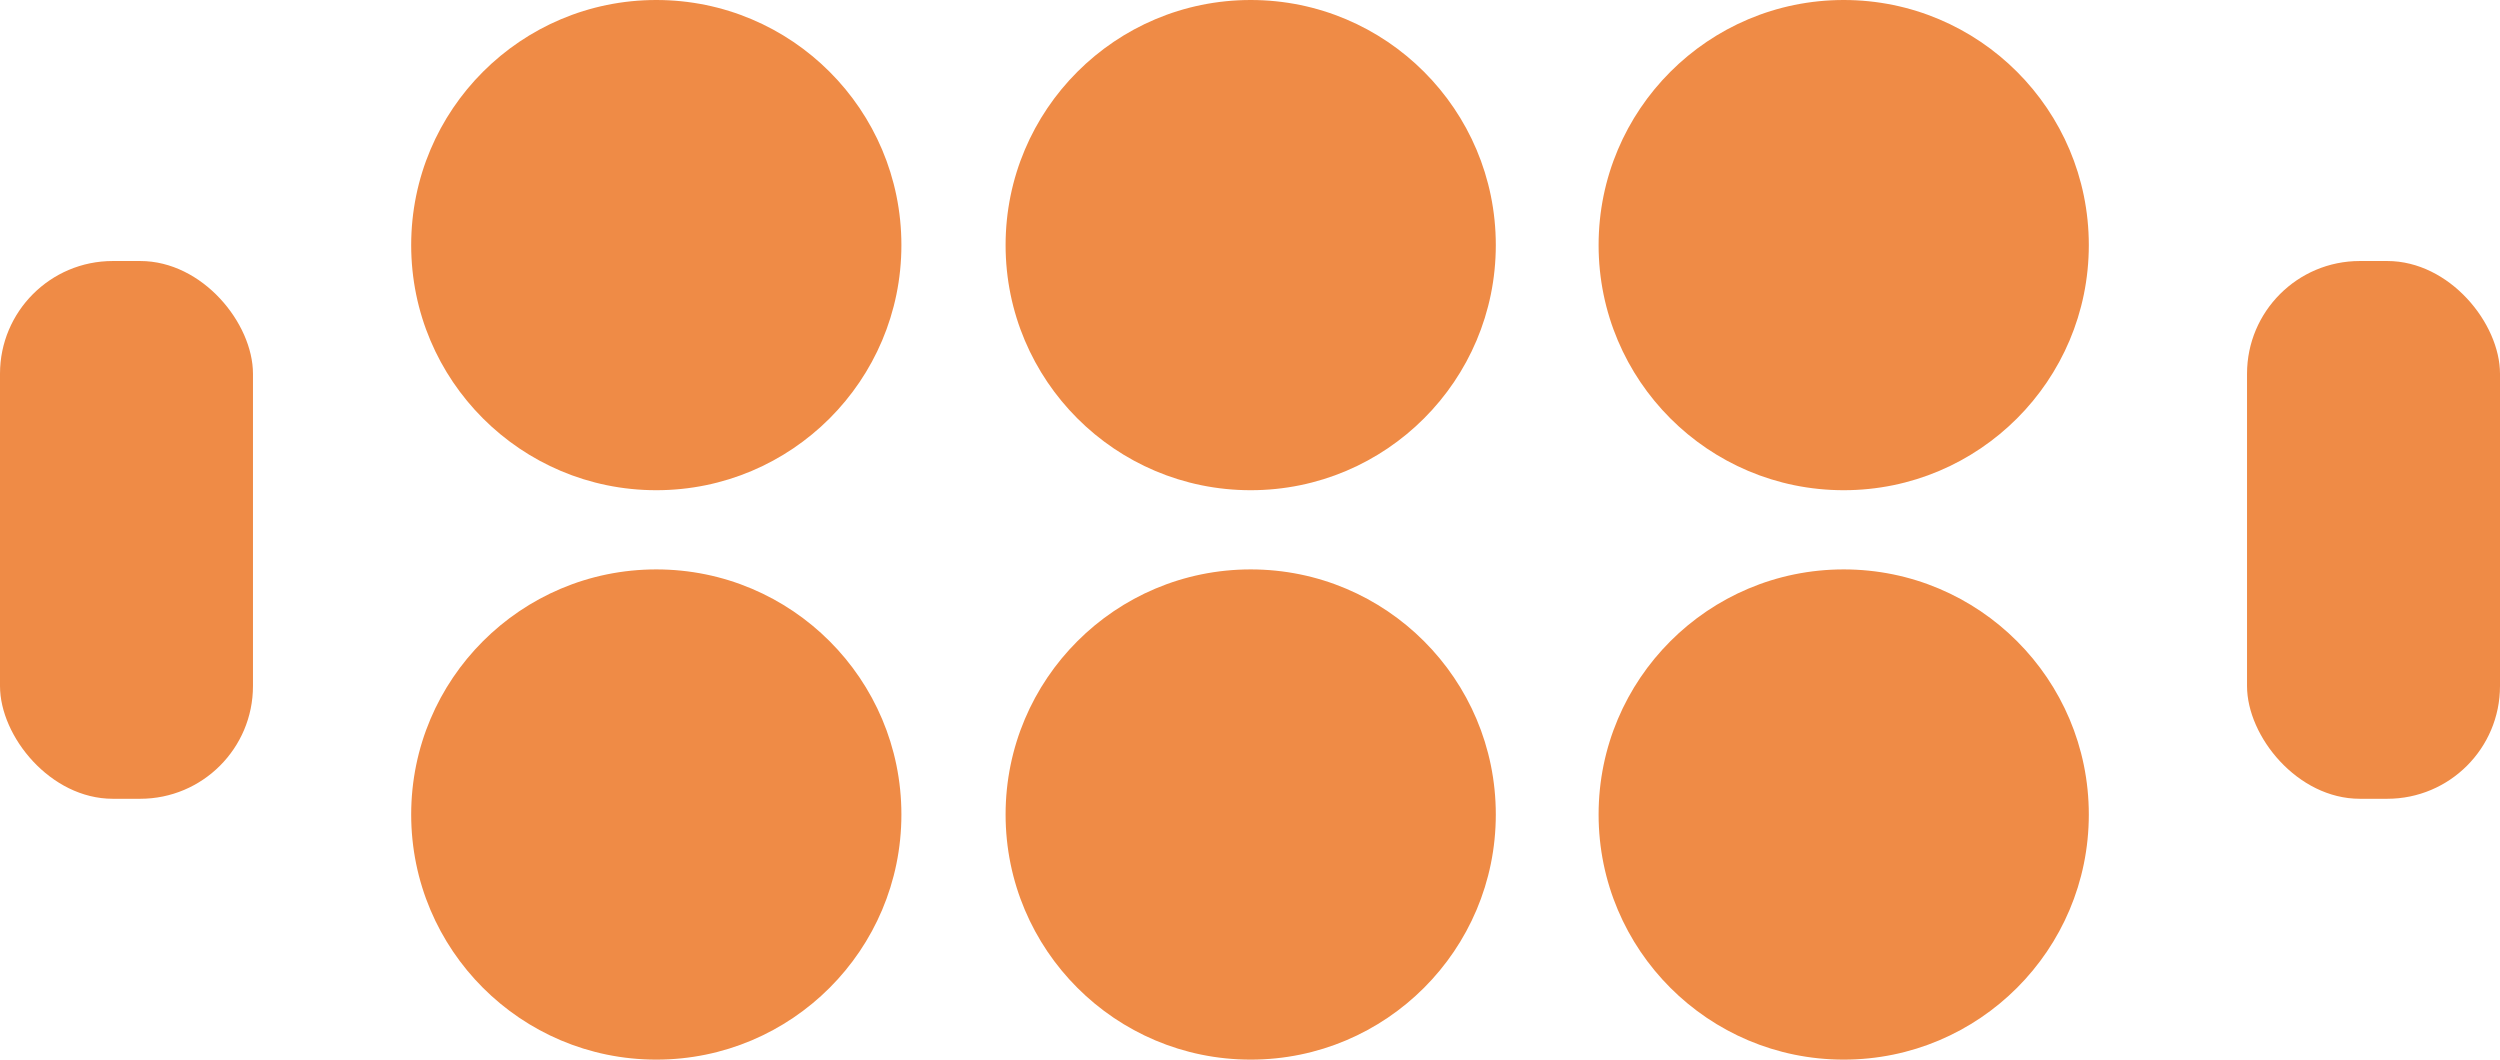 <svg id="orange" xmlns="http://www.w3.org/2000/svg" viewBox="0 0 143 60.61"><defs><style>.cls-1{fill:#ef8b46;}</style></defs><title>lets play mancala logo orange</title><circle class="cls-1" cx="71.54" cy="14.02" r="14.02"/><circle class="cls-1" cx="105.46" cy="14.02" r="14.02"/><circle class="cls-1" cx="71.54" cy="46.59" r="14.02"/><circle class="cls-1" cx="105.46" cy="46.59" r="14.02"/><circle class="cls-1" cx="37.54" cy="14.02" r="14.02"/><circle class="cls-1" cx="37.54" cy="46.59" r="14.02"/><rect class="cls-1" y="14.93" width="14.47" height="30.76" rx="6.45" ry="6.45"/><rect class="cls-1" x="128.53" y="14.93" width="14.47" height="30.76" rx="6.45" ry="6.45"/></svg>